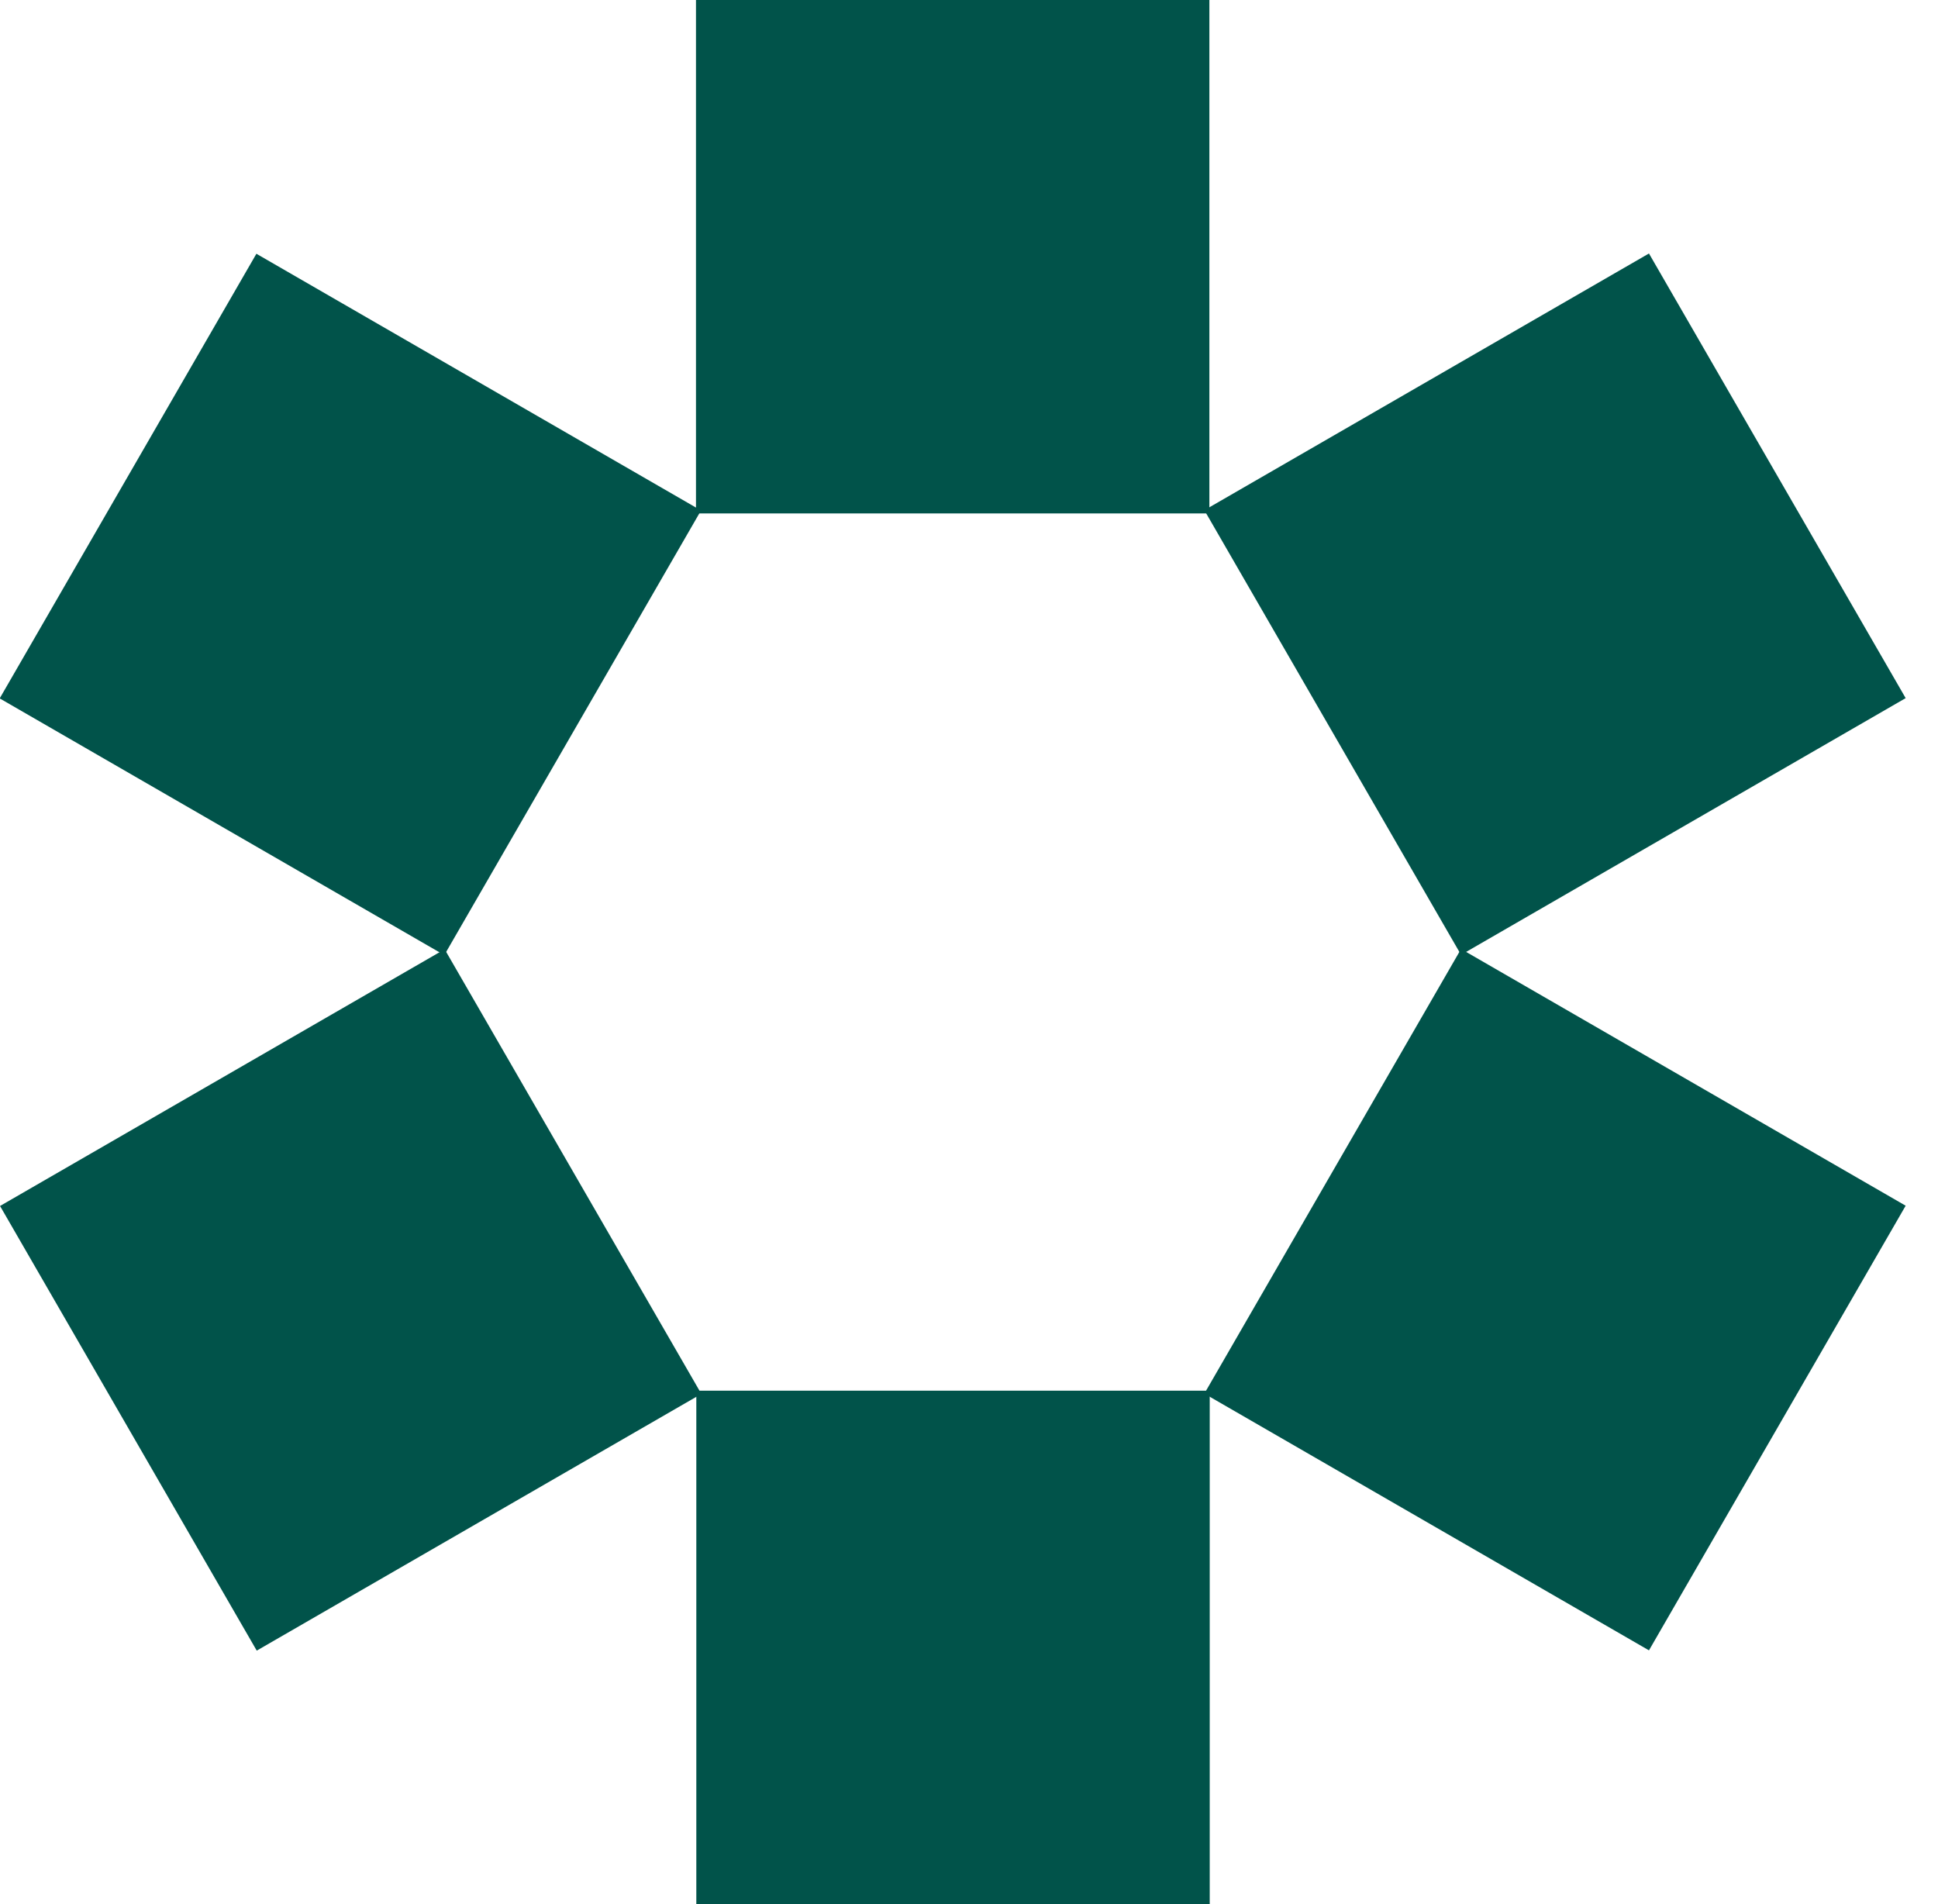 <?xml version="1.0" encoding="UTF-8"?> <svg xmlns="http://www.w3.org/2000/svg" width="57" height="56" viewBox="0 0 57 56" fill="none"><g clip-path="url(#clip0_620_982)"><path d="M35.57 0H20.47V15.1H35.57V0Z" fill="#01534A"></path><path d="M7.541 7.463L-0.009 20.54L13.068 28.09L20.618 15.013L7.541 7.463Z" fill="#01534A"></path><path d="M0.001 35.468L7.551 48.545L20.628 40.995L13.078 27.918L0.001 35.468Z" fill="#01534A"></path><path d="M20.48 56H35.58V40.9H20.48V56Z" fill="#01534A"></path><path d="M48.499 48.537L56.049 35.46L42.972 27.91L35.422 40.987L48.499 48.537Z" fill="#01534A"></path><path d="M56.049 20.532L48.499 7.455L35.422 15.005L42.972 28.082L56.049 20.532Z" fill="#01534A"></path></g><defs><clipPath id="clip0_620_982"><rect width="56.05" height="56" fill="white"></rect></clipPath></defs></svg> 